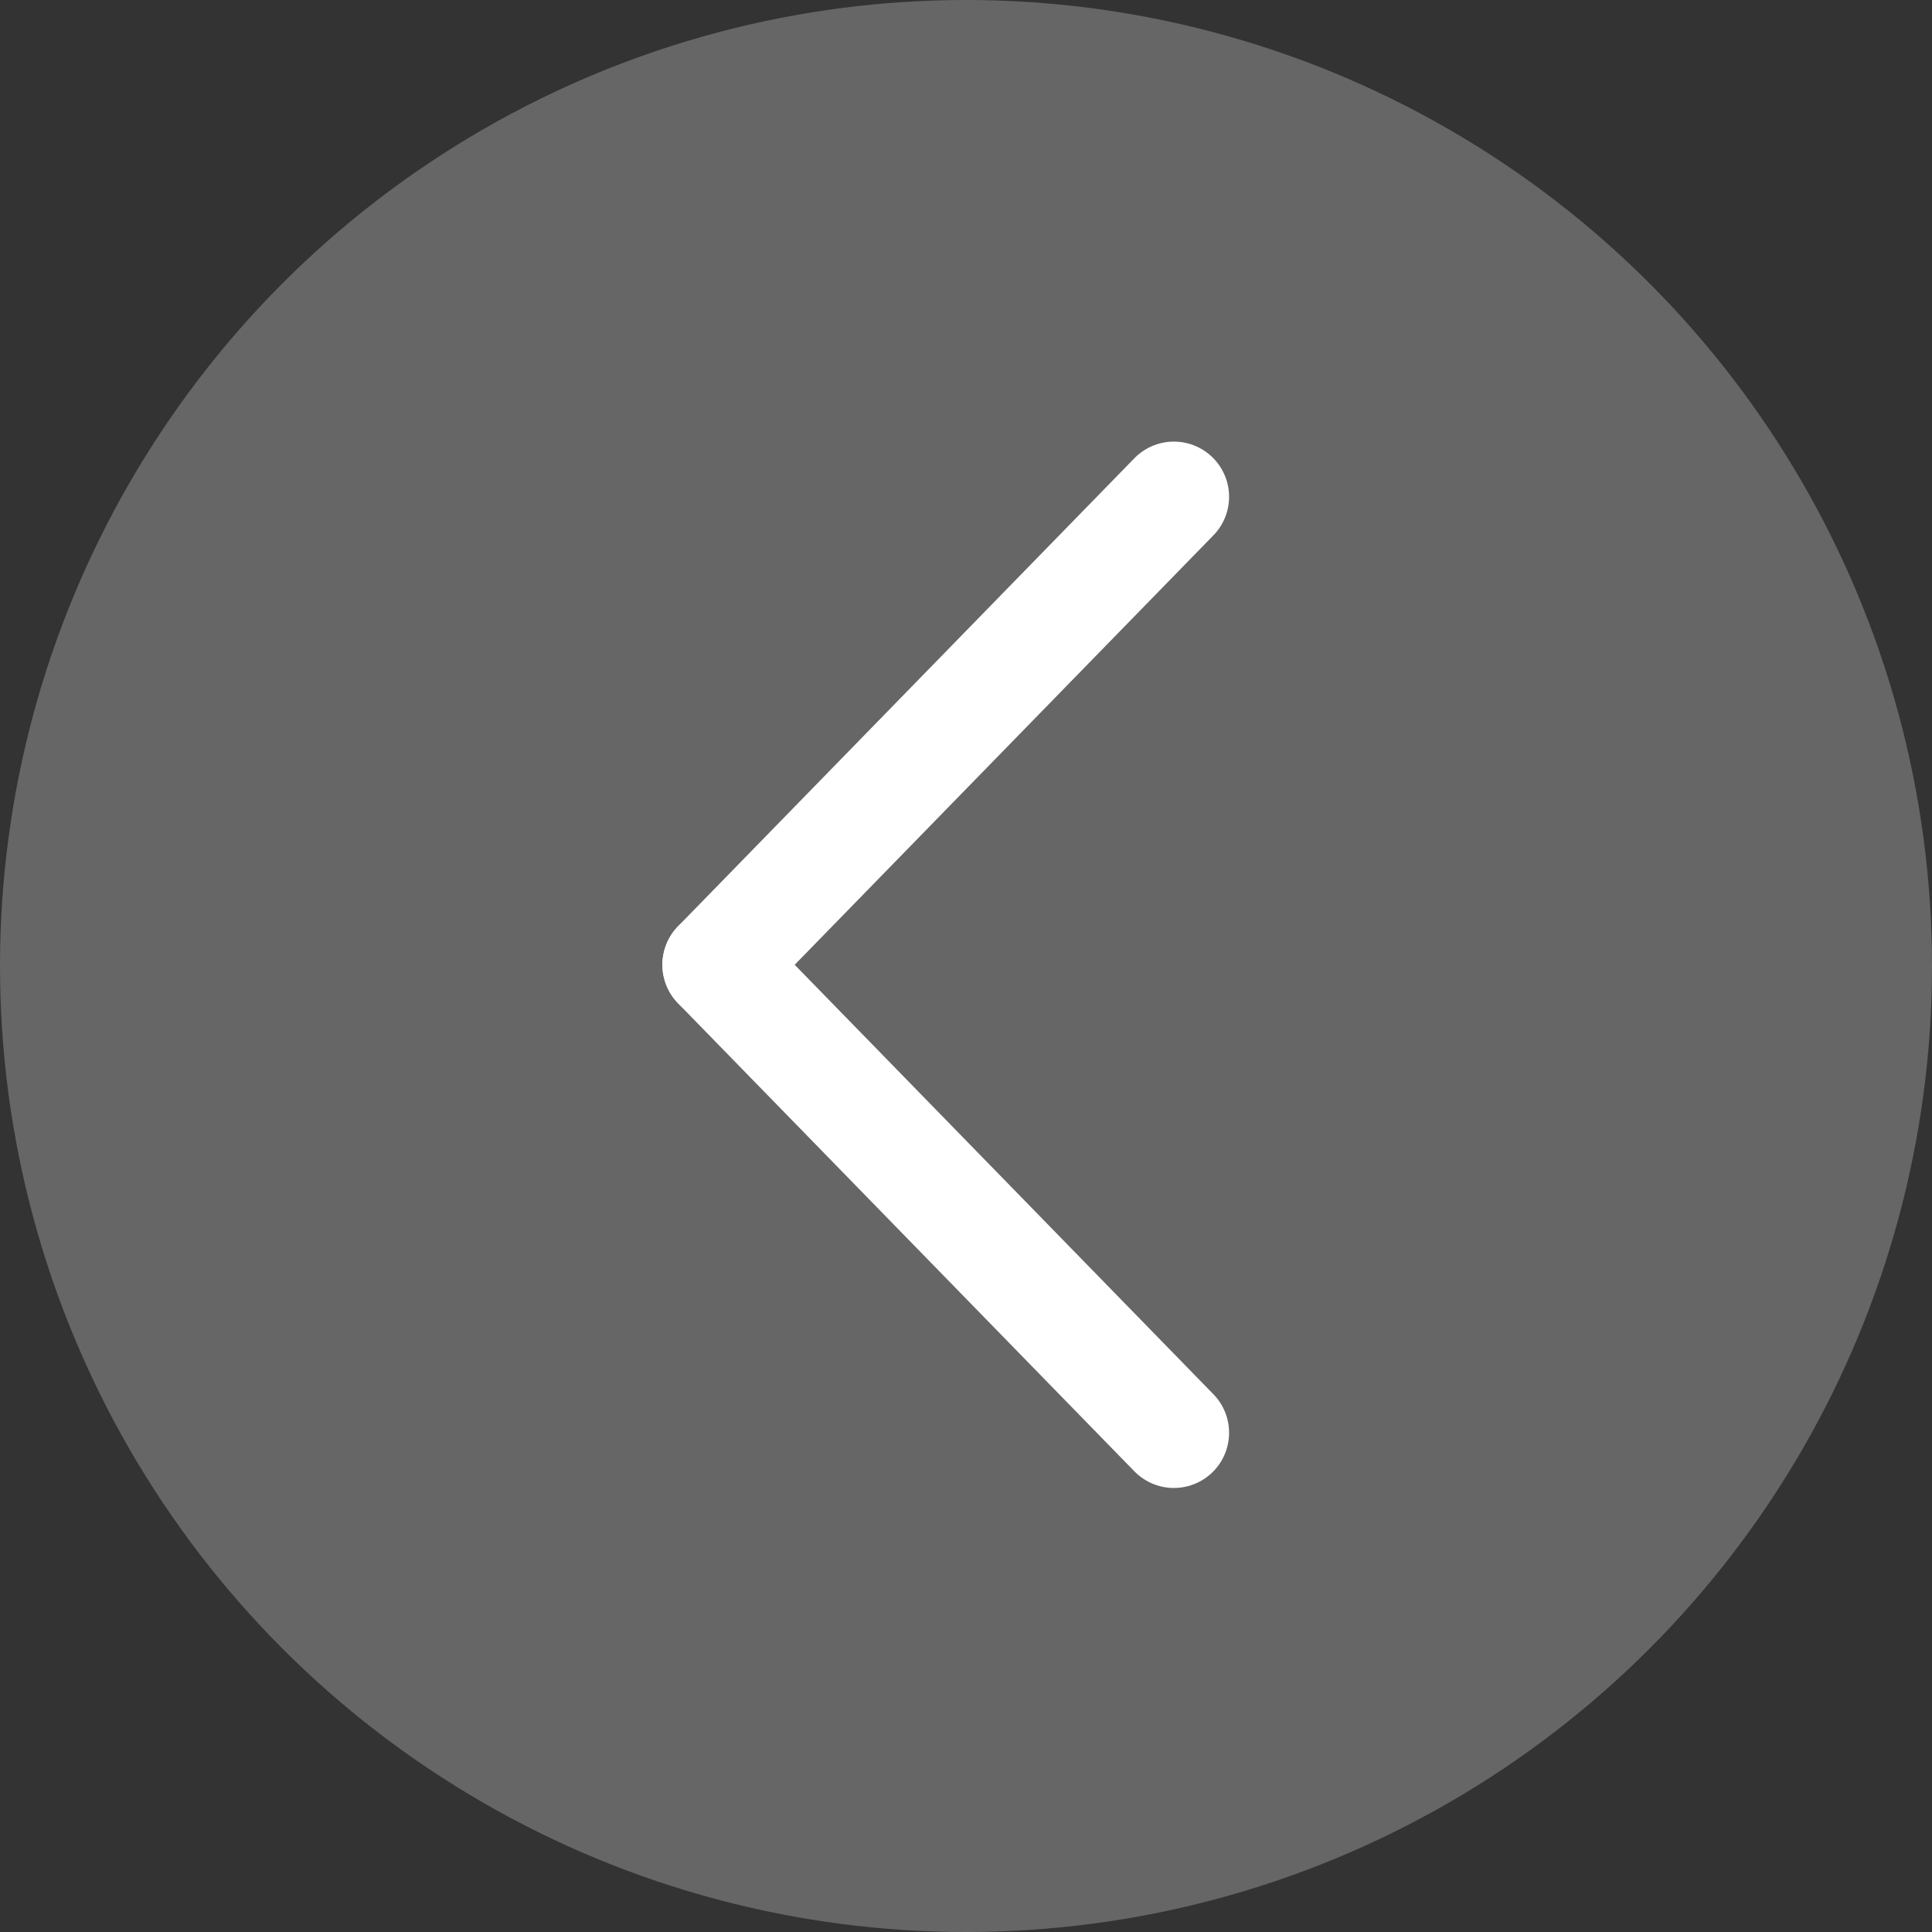 <svg id="Component_32_1" data-name="Component 32 – 1" xmlns="http://www.w3.org/2000/svg" width="35" height="35" viewBox="0 0 35 35">
  <rect x="0" y="0" width="35" height="35" fill="#333333" stroke="none"/>
  <circle id="Ellipse_10" data-name="Ellipse 10" cx="17.5" cy="17.5" r="17.5" fill="#fff" opacity="0.25"/>
  <g id="Group_1228" data-name="Group 1228" transform="translate(-735 -1981.11)">
    <line id="Line_1" data-name="Line 1" x1="8.266" y2="8.478" transform="translate(748 1990.11)" fill="none" stroke="#fff" stroke-linecap="round" stroke-width="2"/>
    <line id="Line_33" data-name="Line 33" x1="8.266" y1="8.478" transform="translate(748 1998.588)" fill="none" stroke="#fff" stroke-linecap="round" stroke-width="2"/>
  </g>
</svg>
